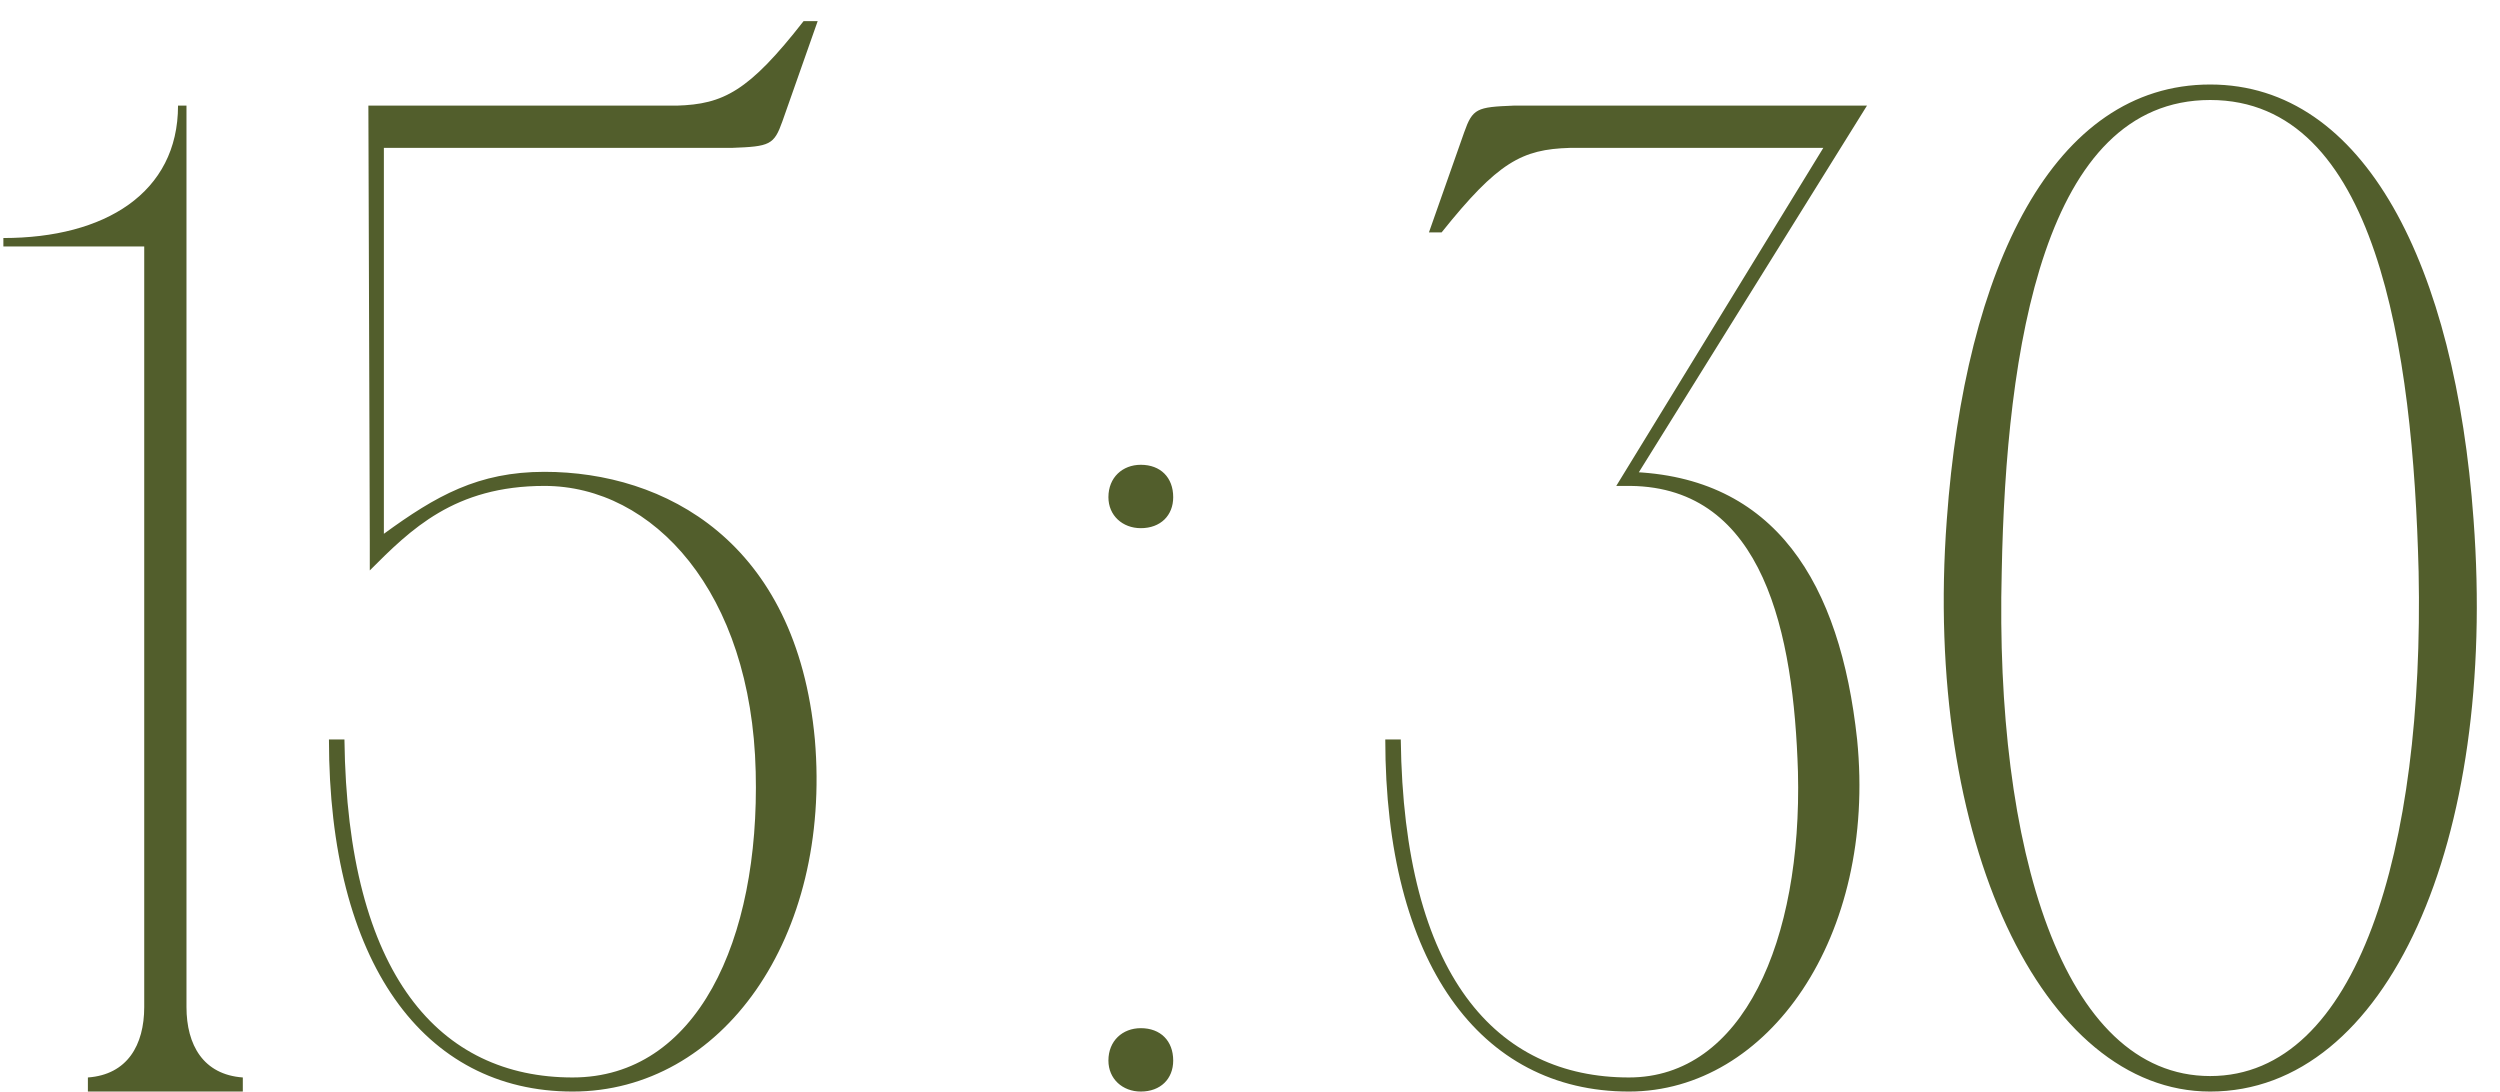 <?xml version="1.0" encoding="UTF-8"?> <svg xmlns="http://www.w3.org/2000/svg" width="71" height="31" viewBox="0 0 71 31" fill="none"><path d="M5.296 31H4.096V7H0.096V6.76C2.976 6.76 5.056 5.48 5.056 3H5.296V31ZM2.496 31V30.6C3.616 30.52 4.096 29.68 4.096 28.6L4.496 31H2.496ZM6.896 30.6V31H4.896L5.296 28.6C5.296 29.68 5.776 30.52 6.896 30.6ZM9.342 21H9.782C9.862 27.72 12.502 30.6 16.262 30.6C19.782 30.6 21.582 26.72 21.462 21.92C21.342 16.8 18.542 13.8 15.462 13.8C12.902 13.8 11.662 15.04 10.502 16.2V15.4L10.462 3H19.222C20.542 2.96 21.262 2.6 22.822 0.6H23.222L22.222 3.44C21.982 4.12 21.862 4.16 20.782 4.2H18.822H10.902V15.16C12.382 14.08 13.582 13.4 15.462 13.4C18.862 13.4 22.622 15.36 23.142 21C23.622 26.64 20.502 31 16.262 31C12.022 31 9.342 27.32 9.342 21ZM31.479 30.12C31.479 29.56 31.879 29.2 32.399 29.2C32.959 29.2 33.319 29.56 33.319 30.12C33.319 30.64 32.959 31 32.399 31C31.879 31 31.479 30.64 31.479 30.12ZM31.479 14.12C31.479 13.56 31.879 13.2 32.399 13.2C32.959 13.2 33.319 13.56 33.319 14.12C33.319 14.64 32.959 15 32.399 15C31.879 15 31.479 14.64 31.479 14.12ZM39.342 21H39.782C39.862 27.72 42.502 30.6 46.262 30.6C49.502 30.6 51.182 26.72 51.062 21.92C50.942 18 50.102 13.84 46.302 13.8L46.262 13.4C50.422 13.52 52.262 16.56 52.742 21C53.302 26.6 50.222 31 46.262 31C42.022 31 39.342 27.32 39.342 21ZM40.582 6.6L41.582 3.76C41.822 3.08 41.942 3.04 42.982 3H53.022L46.302 13.8H45.902L51.782 4.2H44.582C43.222 4.24 42.542 4.6 40.942 6.6H40.582ZM62.769 2.4C67.169 2.4 69.729 7.56 70.249 14.76C70.929 23.88 67.809 31 62.769 31C58.009 31 54.609 23.88 55.289 14.76C55.809 7.56 58.329 2.4 62.769 2.4ZM62.769 30.56C66.969 30.56 68.849 24.08 68.689 16.24C68.529 9.88 67.489 2.84 62.769 2.84C58.049 2.84 56.969 9.88 56.849 16.24C56.649 24.08 58.569 30.56 62.769 30.56Z" fill="#525E2C"></path></svg> 